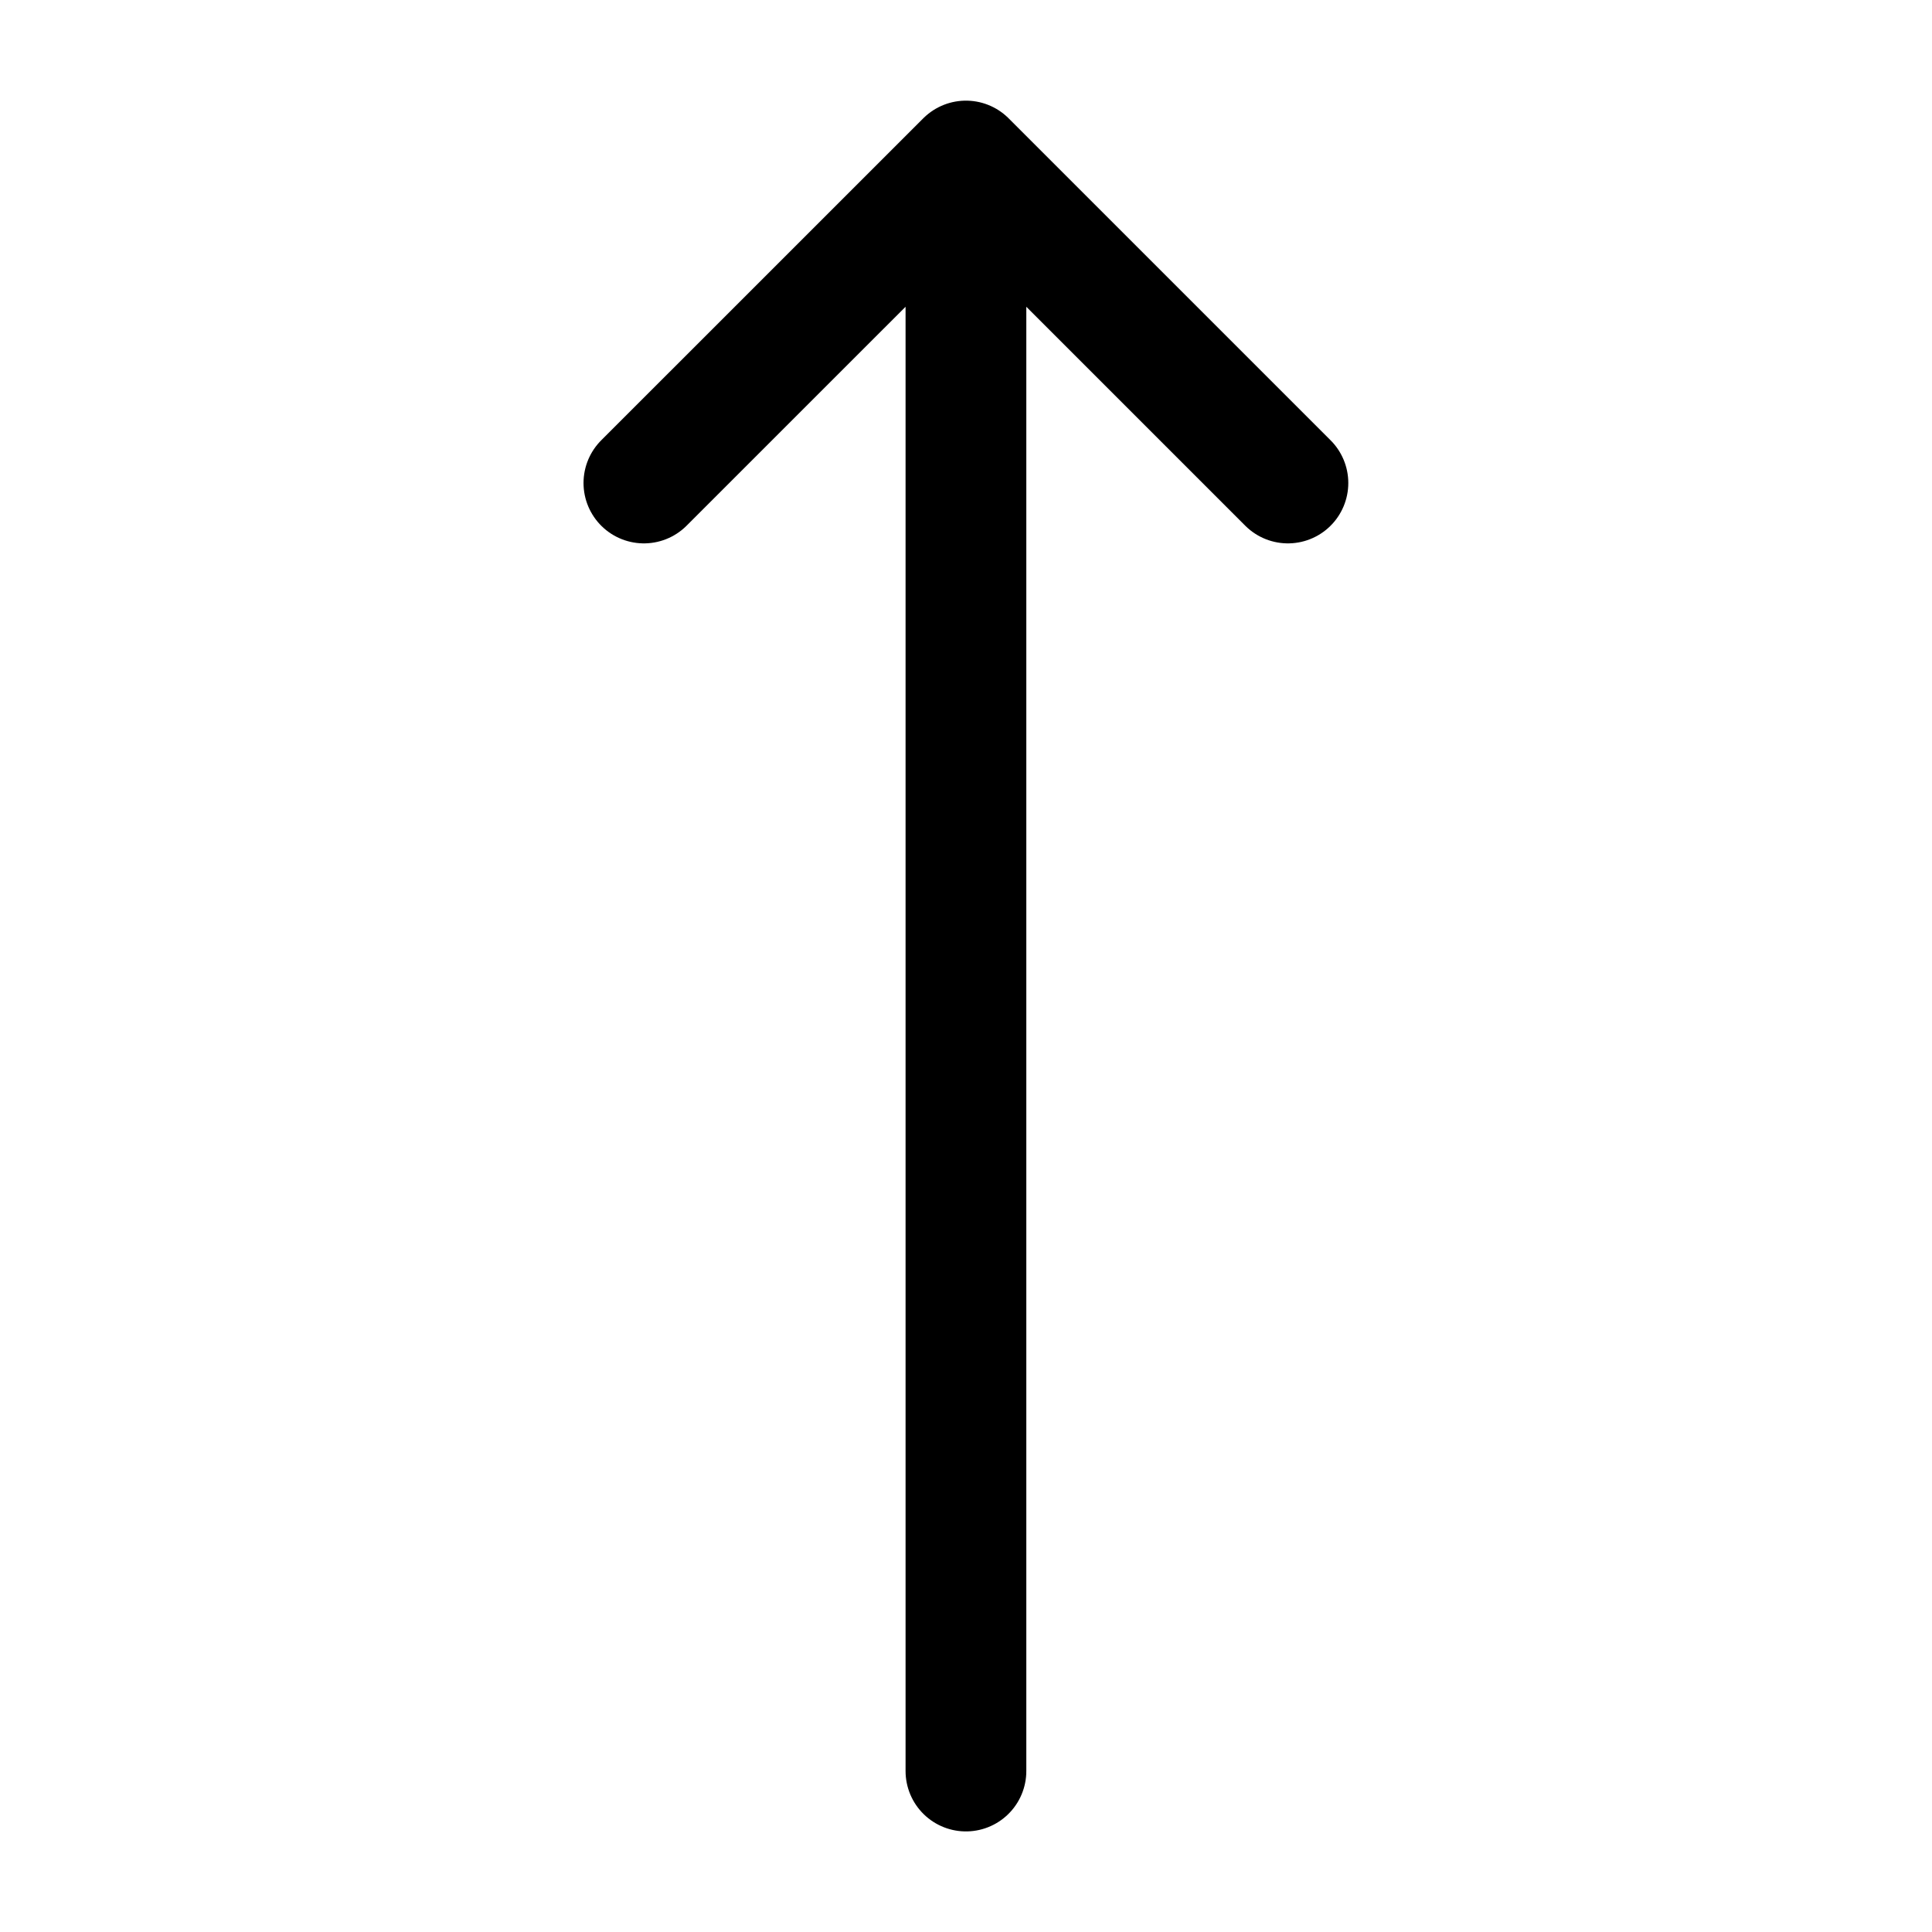 <svg width="32" height="32" viewBox="0 0 32 32" fill="none" xmlns="http://www.w3.org/2000/svg">
<path d="M15.999 29.334V2.667M15.999 2.667L21.332 8M15.999 2.667L10.665 8" stroke="black" stroke-width="2" stroke-linecap="round" stroke-linejoin="round"/>
</svg>
